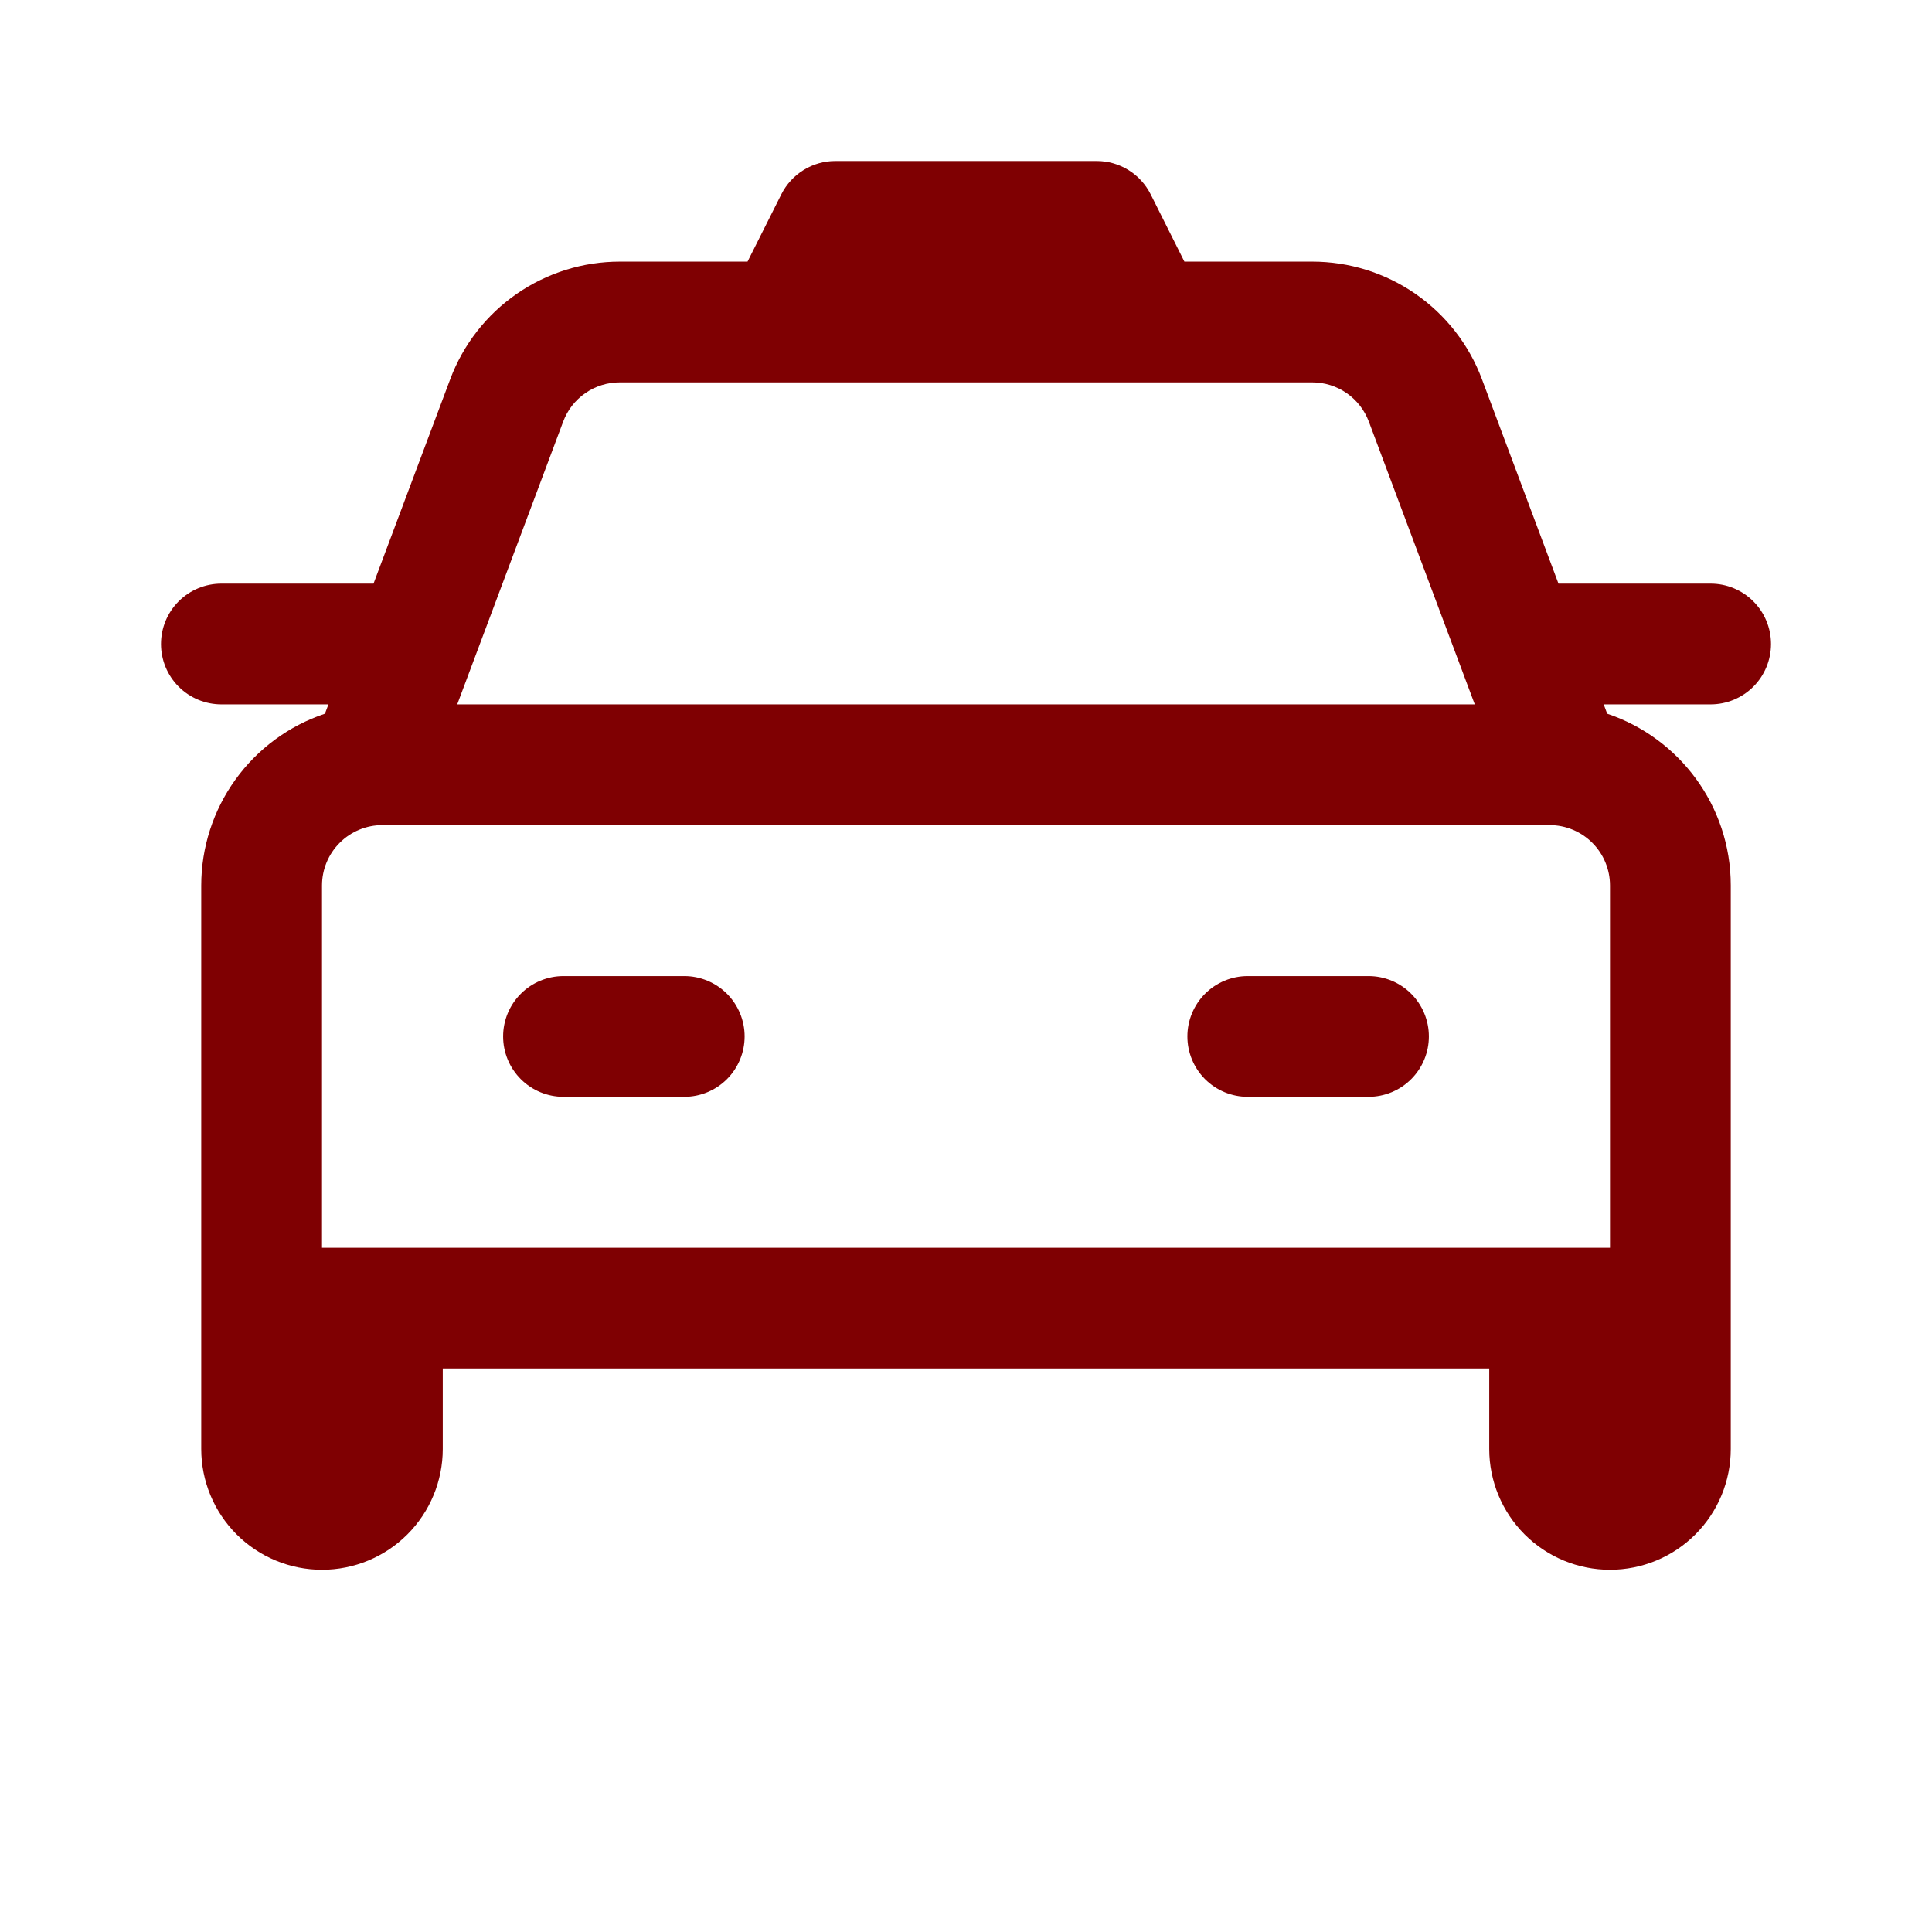 <svg width="75" height="75" viewBox="0 0 75 75" fill="none" xmlns="http://www.w3.org/2000/svg">
<path d="M21.875 37.891C21.253 37.891 20.657 38.138 20.218 38.577C19.778 39.017 19.531 39.613 19.531 40.234C19.531 40.856 19.778 41.452 20.218 41.892C20.657 42.331 21.253 42.578 21.875 42.578H26.562C27.184 42.578 27.78 42.331 28.22 41.892C28.659 41.452 28.906 40.856 28.906 40.234C28.906 39.613 28.659 39.017 28.22 38.577C27.78 38.138 27.184 37.891 26.562 37.891H21.875ZM46.094 40.234C46.094 39.613 46.341 39.017 46.78 38.577C47.22 38.138 47.816 37.891 48.438 37.891H53.125C53.747 37.891 54.343 38.138 54.782 38.577C55.222 39.017 55.469 39.613 55.469 40.234C55.469 40.856 55.222 41.452 54.782 41.892C54.343 42.331 53.747 42.578 53.125 42.578H48.438C47.816 42.578 47.22 42.331 46.78 41.892C46.341 41.452 46.094 40.856 46.094 40.234Z" fill="#7F0002"/>
<path d="M32.425 6.25C31.99 6.25 31.564 6.371 31.195 6.6C30.825 6.828 30.526 7.155 30.331 7.544L29.019 10.156H24.062C22.631 10.156 21.234 10.593 20.057 11.408C18.88 12.223 17.981 13.378 17.478 14.719L14.5 22.656H8.594C7.972 22.656 7.376 22.903 6.936 23.343C6.497 23.782 6.25 24.378 6.25 25C6.25 25.622 6.497 26.218 6.936 26.657C7.376 27.097 7.972 27.344 8.594 27.344H12.75L12.613 27.706C11.214 28.174 9.998 29.07 9.137 30.267C8.276 31.463 7.812 32.901 7.812 34.375V56.25C7.812 57.493 8.306 58.685 9.185 59.565C10.065 60.444 11.257 60.938 12.5 60.938C13.743 60.938 14.935 60.444 15.815 59.565C16.694 58.685 17.188 57.493 17.188 56.25V53.125H57.812V56.25C57.812 57.493 58.306 58.685 59.185 59.565C60.065 60.444 61.257 60.938 62.5 60.938C63.743 60.938 64.936 60.444 65.815 59.565C66.694 58.685 67.188 57.493 67.188 56.25V34.375C67.188 31.272 65.178 28.641 62.391 27.706L62.256 27.344H66.406C67.028 27.344 67.624 27.097 68.064 26.657C68.503 26.218 68.75 25.622 68.75 25C68.75 24.378 68.503 23.782 68.064 23.343C67.624 22.903 67.028 22.656 66.406 22.656H60.5L57.528 14.719C57.026 13.378 56.126 12.223 54.949 11.408C53.773 10.593 52.375 10.156 50.944 10.156H45.978L44.669 7.544C44.474 7.155 44.175 6.828 43.805 6.6C43.436 6.371 43.01 6.25 42.575 6.25H32.425ZM62.5 48.438H12.5V34.375C12.5 33.753 12.747 33.157 13.187 32.718C13.626 32.278 14.222 32.031 14.844 32.031H60.156C60.778 32.031 61.374 32.278 61.813 32.718C62.253 33.157 62.5 33.753 62.5 34.375V48.438ZM24.062 14.844H50.944C51.421 14.844 51.886 14.99 52.279 15.262C52.67 15.534 52.97 15.919 53.138 16.366L57.25 27.344H17.75L21.863 16.366C22.03 15.918 22.331 15.532 22.724 15.26C23.117 14.988 23.584 14.843 24.062 14.844Z" fill="#7F0002"/>
</svg>
